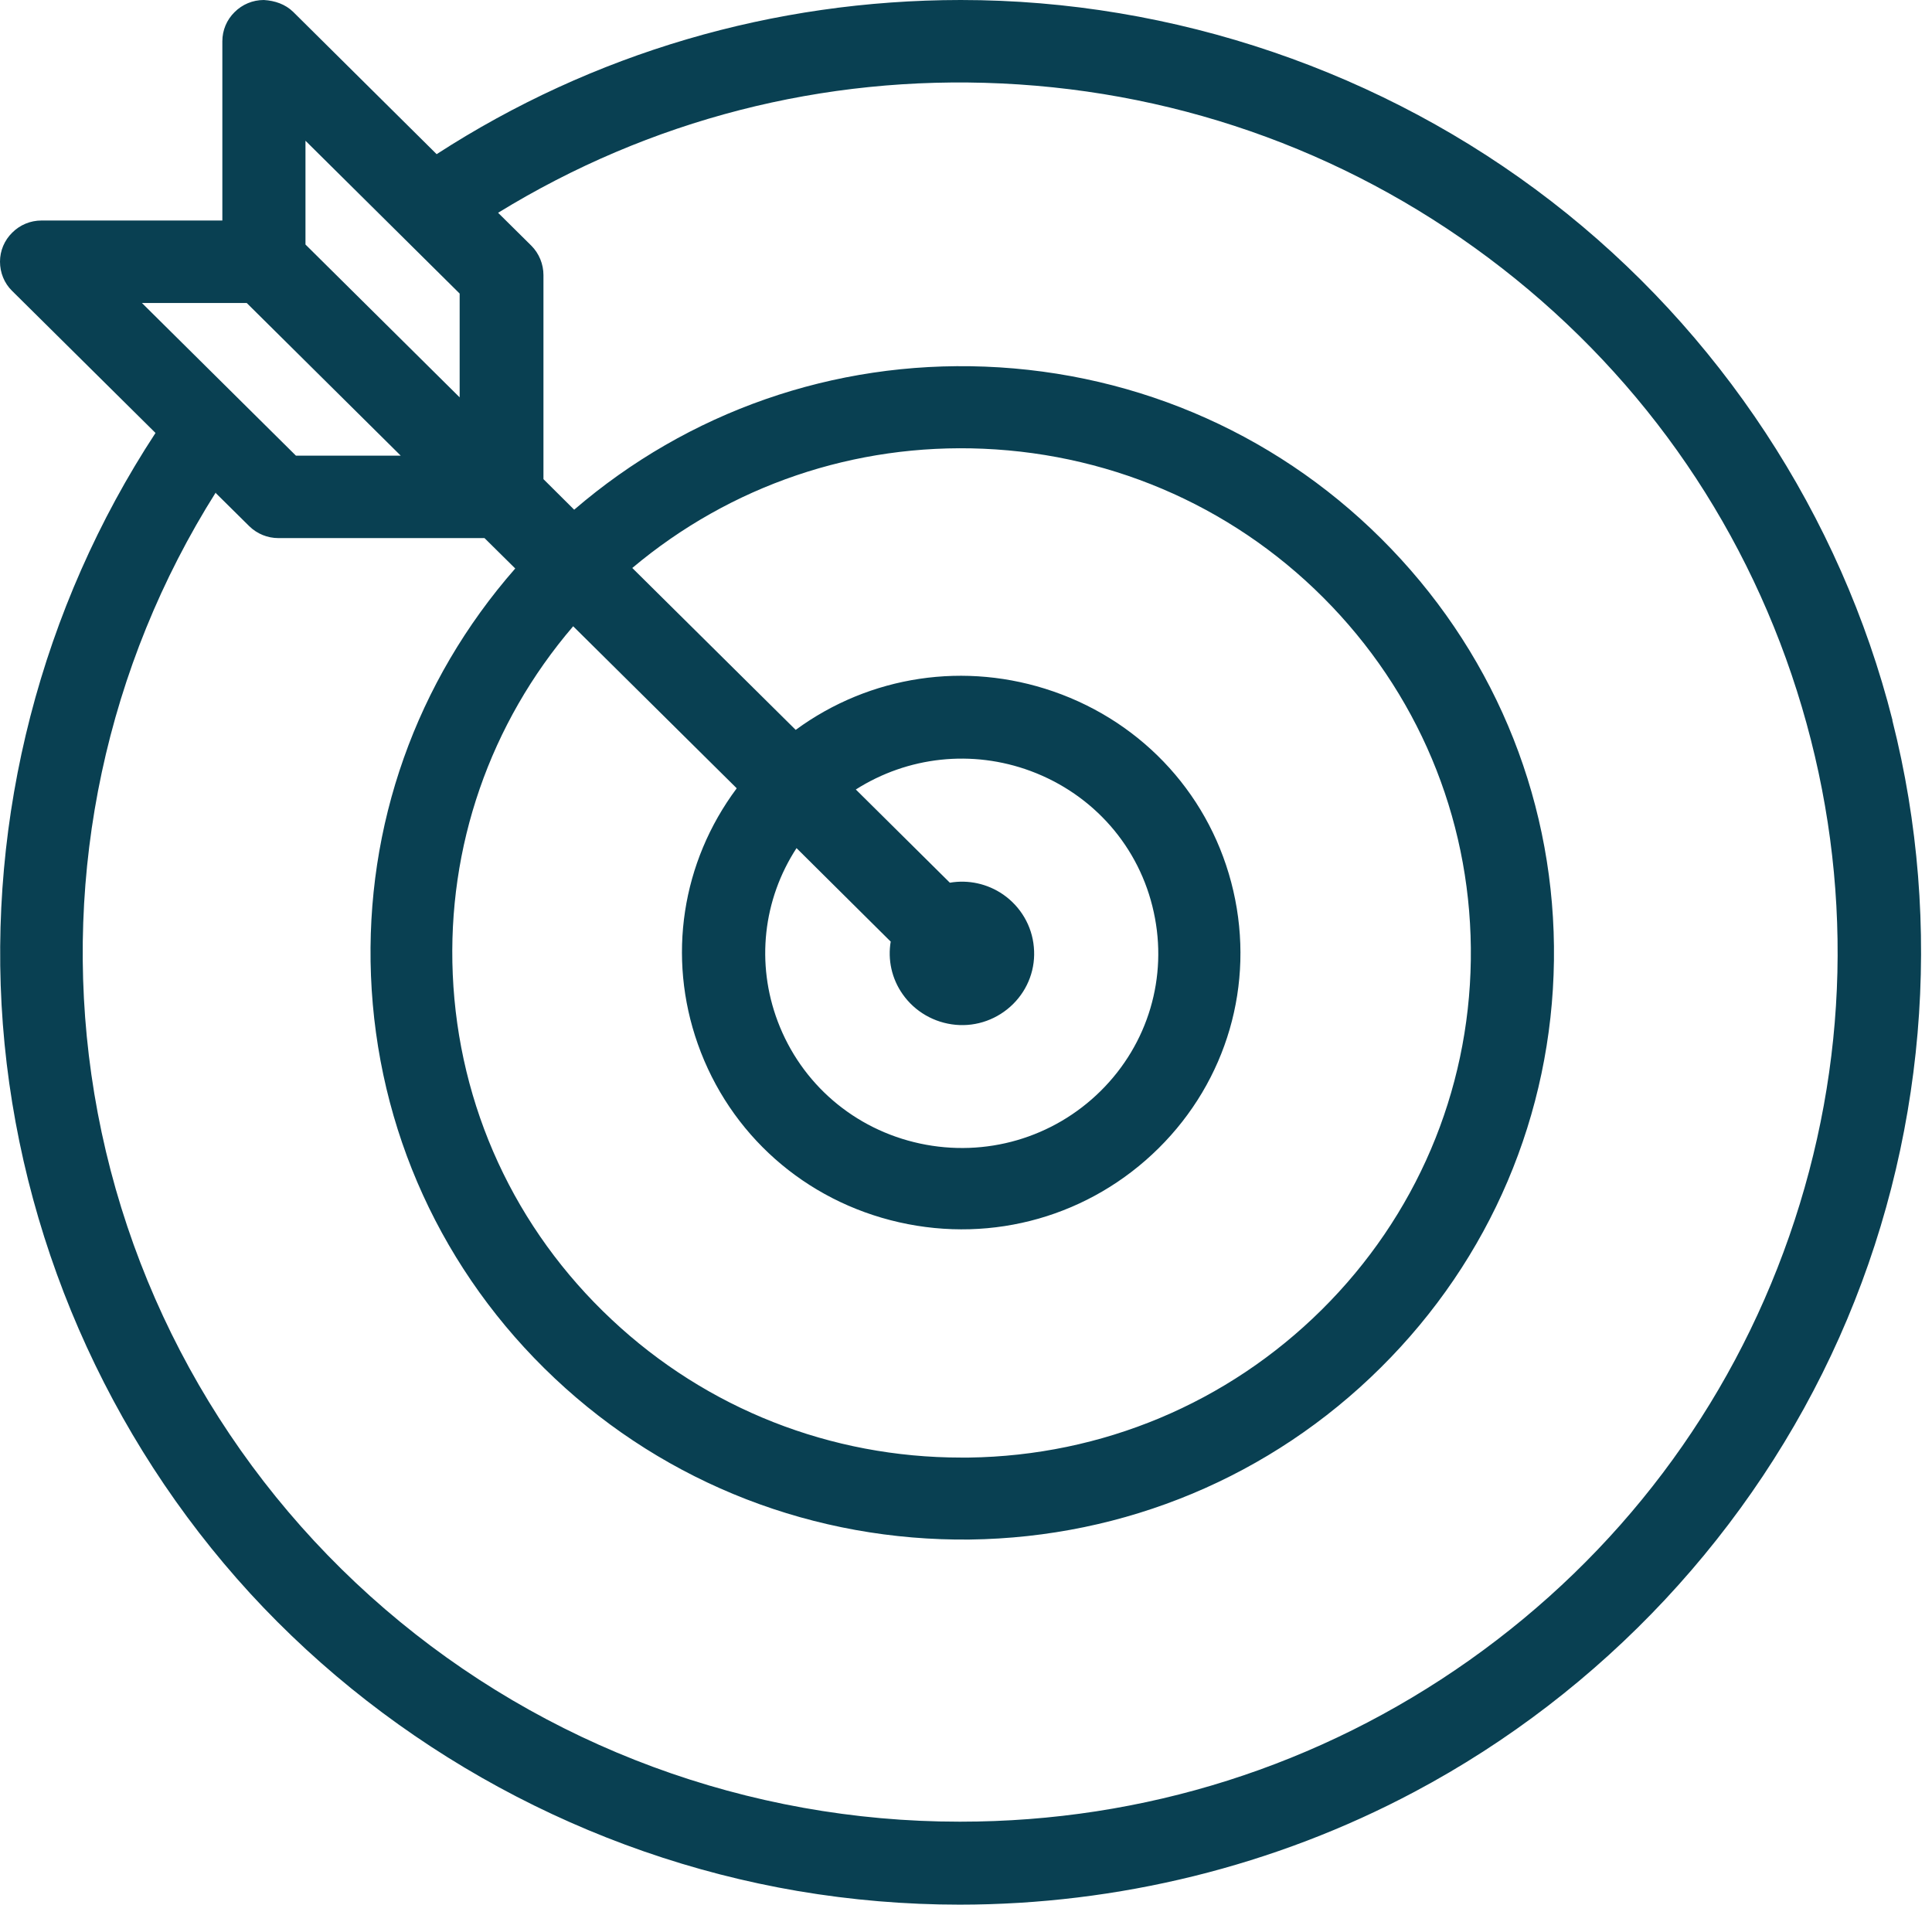 <?xml version="1.0" encoding="UTF-8"?> <svg xmlns="http://www.w3.org/2000/svg" width="141" height="139" viewBox="0 0 141 139" fill="none"><path d="M138.118 52.568C134.33 37.615 125.493 24.17 113.225 14.695C100.968 5.221 85.66 0 70.119 0H70.107C56.441 0.012 43.265 3.873 31.867 11.251L21.4 0.87C20.824 0.306 20.064 0.049 19.255 0C18.446 0 17.686 0.319 17.122 0.882C16.546 1.446 16.227 2.206 16.227 3.015V16.093H3.027C2.218 16.093 1.459 16.411 0.895 16.975C0.319 17.539 0 18.299 0 19.096C0 19.892 0.306 20.664 0.882 21.228L11.349 31.597C3.003 44.331 -0.944 59.615 0.208 74.752C1.385 90.121 7.795 104.866 18.25 116.277C28.717 127.675 42.91 135.397 58.23 138.007C62.14 138.669 66.087 139 70.033 139C81.554 139 93.038 136.193 103.236 130.764C116.938 123.483 127.945 111.705 134.232 97.61C140.52 83.515 141.893 67.508 138.105 52.568H138.118ZM21.596 33.252L10.357 22.111H18.005L29.244 33.252H21.596ZM22.294 17.845V10.271L33.546 21.424V28.999L22.294 17.845ZM65.008 68.697C64.775 70.045 65.082 71.43 65.878 72.558C66.773 73.833 68.182 74.642 69.739 74.789C71.296 74.936 72.828 74.372 73.931 73.281C75.046 72.178 75.598 70.658 75.451 69.114C75.316 67.57 74.495 66.172 73.208 65.278C72.068 64.493 70.671 64.187 69.322 64.42L62.459 57.617C66.258 55.203 70.952 54.688 75.218 56.269C79.802 57.973 83.172 61.809 84.202 66.565C85.243 71.308 83.797 76.186 80.329 79.618C76.86 83.049 71.933 84.484 67.141 83.454C62.348 82.424 58.475 79.091 56.76 74.543C55.166 70.315 55.681 65.658 58.132 61.895L64.996 68.71L65.008 68.697ZM53.757 57.544C49.749 62.924 48.682 69.837 50.925 76.186C53.254 82.78 58.745 87.646 65.621 89.202C72.497 90.759 79.569 88.737 84.557 83.797C89.545 78.858 91.58 71.835 90.011 65.02C88.442 58.206 83.528 52.764 76.872 50.46C70.462 48.241 63.488 49.295 58.071 53.266L46.145 41.451C53.303 35.433 62.373 32.345 71.774 32.749C81.493 33.166 90.526 37.247 97.206 44.258C103.885 51.269 107.477 60.436 107.342 70.07C107.207 79.704 103.334 88.773 96.458 95.588C89.582 102.402 80.427 106.239 70.707 106.373C70.523 106.373 70.34 106.373 70.156 106.373C60.633 106.373 51.587 102.819 44.65 96.311C37.578 89.692 33.46 80.745 33.043 71.112C32.639 61.785 35.752 52.801 41.831 45.704L53.757 57.519V57.544ZM15.749 35.985L18.189 38.399C18.765 38.963 19.524 39.27 20.321 39.27H35.36L37.603 41.488C30.371 49.736 26.645 60.252 27.074 71.198C27.516 82.424 32.271 92.855 40.483 100.588C48.695 108.322 59.48 112.477 70.781 112.355C82.106 112.207 92.757 107.758 100.76 99.816C108.776 91.874 113.262 81.321 113.409 70.094C113.556 58.868 109.339 48.192 101.532 40.054C93.737 31.916 83.209 27.197 71.884 26.756C60.829 26.327 50.227 30.041 41.905 37.198L39.662 34.968V20.076C39.662 19.279 39.343 18.495 38.779 17.931L36.352 15.529C47.408 8.739 60.081 5.479 73.097 6.091C86.469 6.717 99.105 11.386 109.634 19.586C120.162 27.785 127.724 38.853 131.499 51.587C135.274 64.322 134.955 77.681 130.58 90.219C126.204 102.758 118.127 113.458 107.231 121.167C96.323 128.876 83.478 132.945 70.094 132.945H70.021C54.627 132.945 39.735 127.442 28.092 117.429C16.436 107.403 8.825 93.553 6.667 78.416C4.559 63.635 7.771 48.584 15.749 35.936V35.985Z" fill="#094052"></path></svg> 